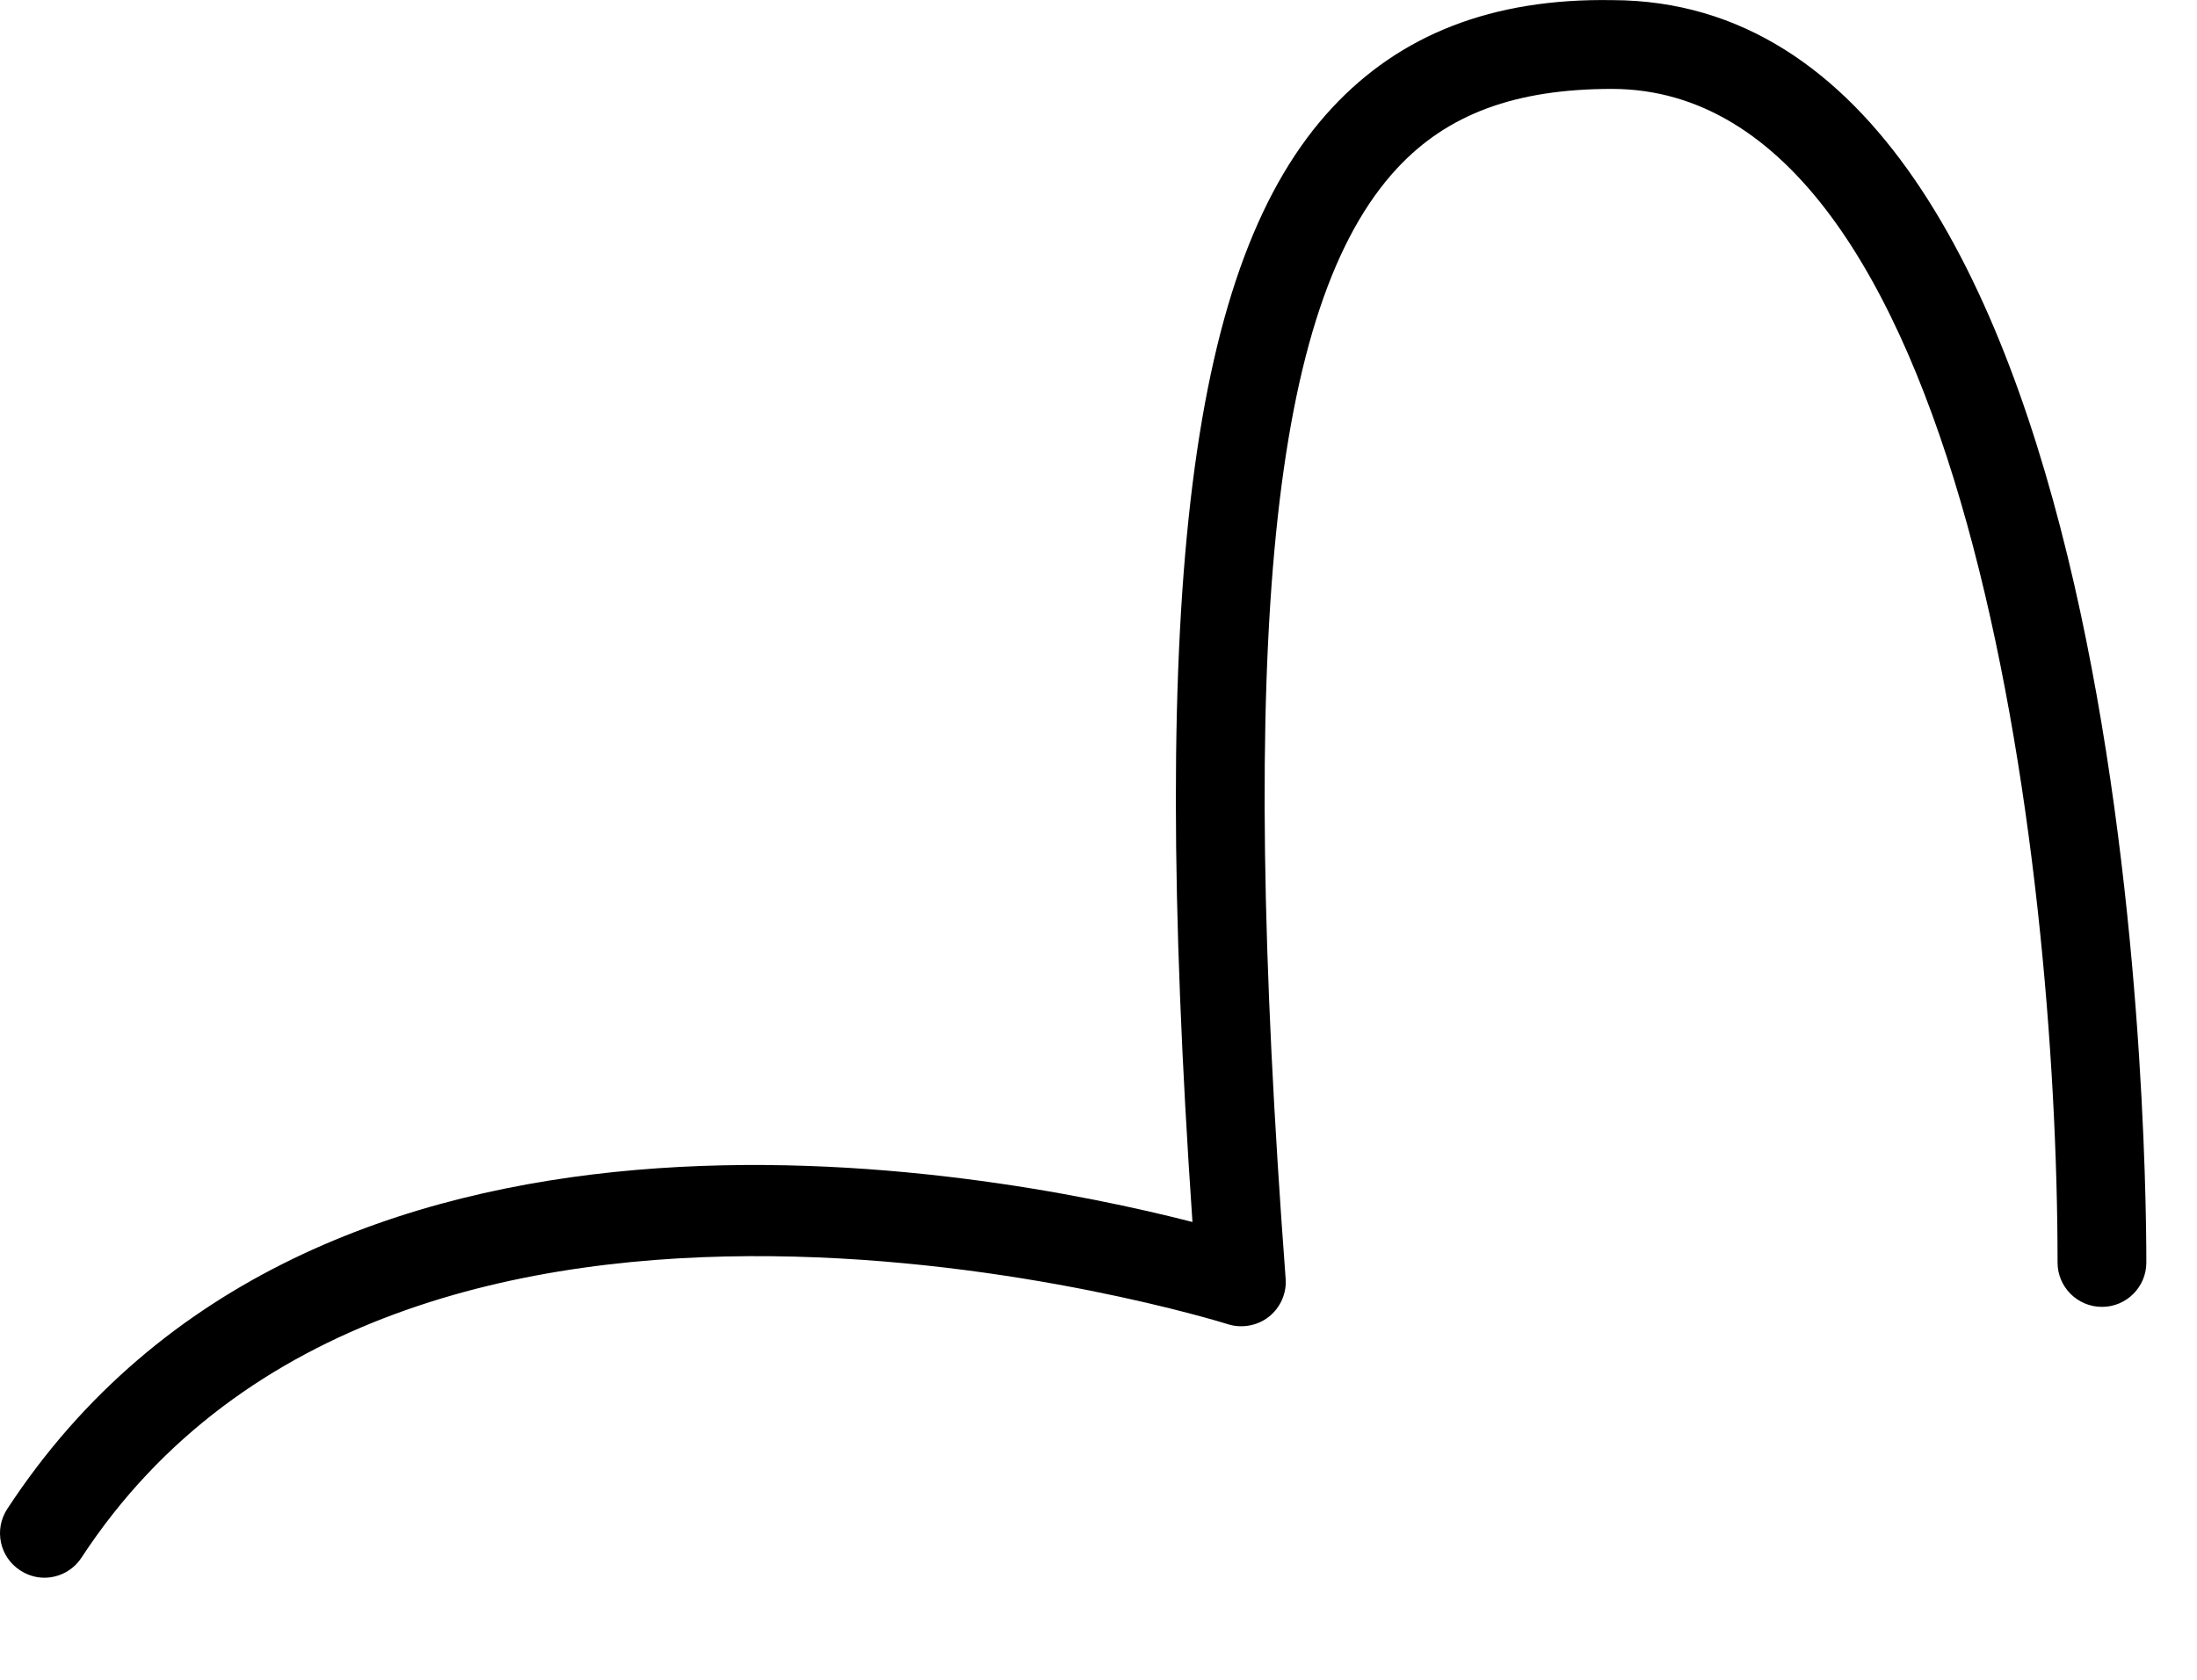 <?xml version="1.0" encoding="utf-8"?>
<svg xmlns="http://www.w3.org/2000/svg" fill="none" height="100%" overflow="visible" preserveAspectRatio="none" style="display: block;" viewBox="0 0 17 13" width="100%">
<path d="M0.343 12.21C0.279 12.21 0.214 12.191 0.156 12.153C-0.003 12.05 -0.048 11.837 0.056 11.678C2.425 8.056 7.61 9.043 9.227 9.457C8.889 4.529 9.208 2.016 10.309 0.833C10.832 0.271 11.542 -0.015 12.477 0.001C16.492 0.01 16.608 8.772 16.608 9.771C16.608 9.96 16.454 10.114 16.265 10.114C16.075 10.114 15.921 9.96 15.921 9.771C15.921 6.632 15.201 0.694 12.475 0.688C11.726 0.688 11.201 0.883 10.812 1.301C9.834 2.352 9.576 4.922 9.948 9.895C9.957 10.008 9.908 10.119 9.819 10.19C9.729 10.261 9.608 10.282 9.501 10.248C9.436 10.227 3.111 8.264 0.631 12.054C0.565 12.155 0.455 12.21 0.343 12.21Z" fill="black" id="Vector"/>
</svg>